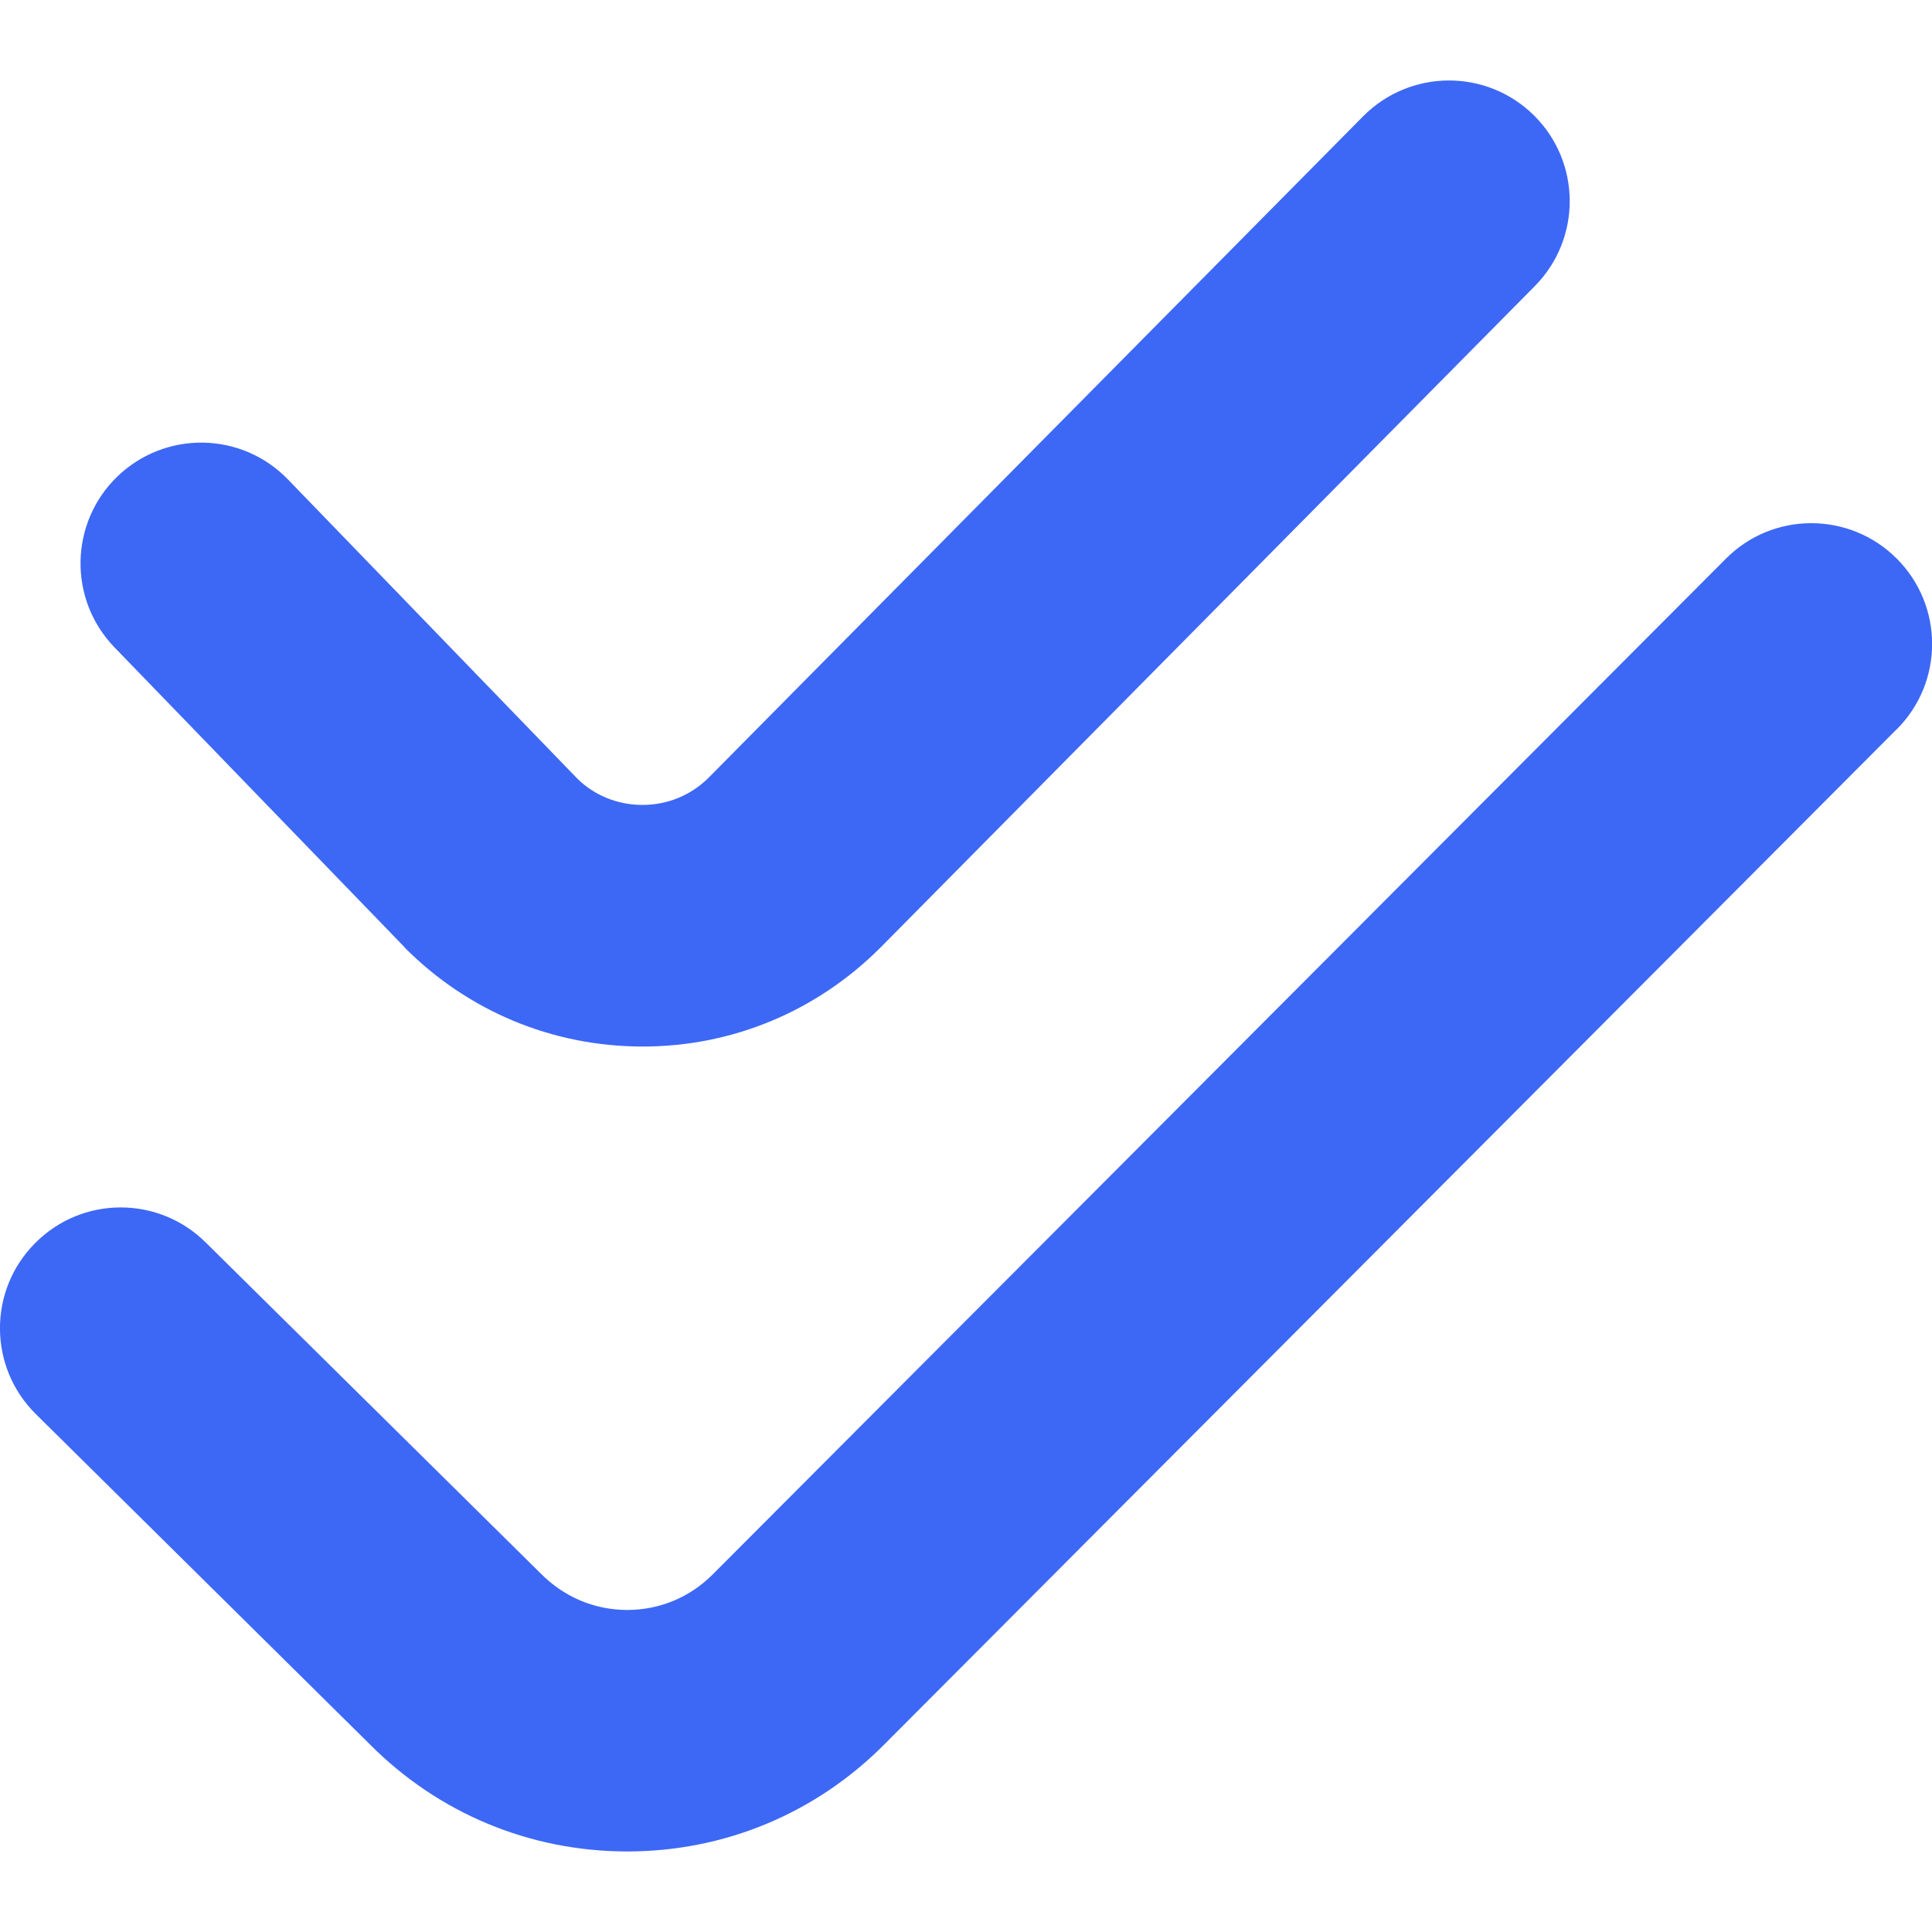 <svg width="16" height="16" viewBox="0 0 16 16" fill="none" xmlns="http://www.w3.org/2000/svg">
<g clip-path="url(#clip0_218_997)">
<path d="M15.708 6.039L7.316 14.454C6.748 15.022 5.995 15.333 5.194 15.333H5.188C4.384 15.331 3.63 15.016 3.063 14.446L0.297 11.711C-0.096 11.323 -0.1 10.689 0.289 10.297C0.677 9.903 1.31 9.9 1.703 10.289L4.477 13.03C4.672 13.227 4.923 13.332 5.192 13.333H5.194C5.461 13.333 5.712 13.229 5.901 13.04L14.293 4.627C14.682 4.235 15.316 4.235 15.707 4.625C16.098 5.015 16.099 5.648 15.709 6.039L15.708 6.039ZM3.349 7.845C3.873 8.373 4.572 8.665 5.316 8.667H5.322C6.064 8.667 6.761 8.377 7.29 7.849L12.71 2.37C13.099 1.977 13.096 1.344 12.703 0.955C12.31 0.567 11.678 0.571 11.289 0.963L5.871 6.438C5.725 6.585 5.529 6.666 5.321 6.666H5.32C5.111 6.666 4.916 6.584 4.778 6.445L2.385 3.971C2.001 3.573 1.369 3.563 0.971 3.947C0.575 4.331 0.564 4.964 0.948 5.361L3.35 7.844L3.349 7.845Z" fill="#3D68F5"/>
</g>
<defs>
<clipPath id="clip0_218_997">
<rect width="16" height="16" fill="white"/>
</clipPath>
</defs>
</svg>
